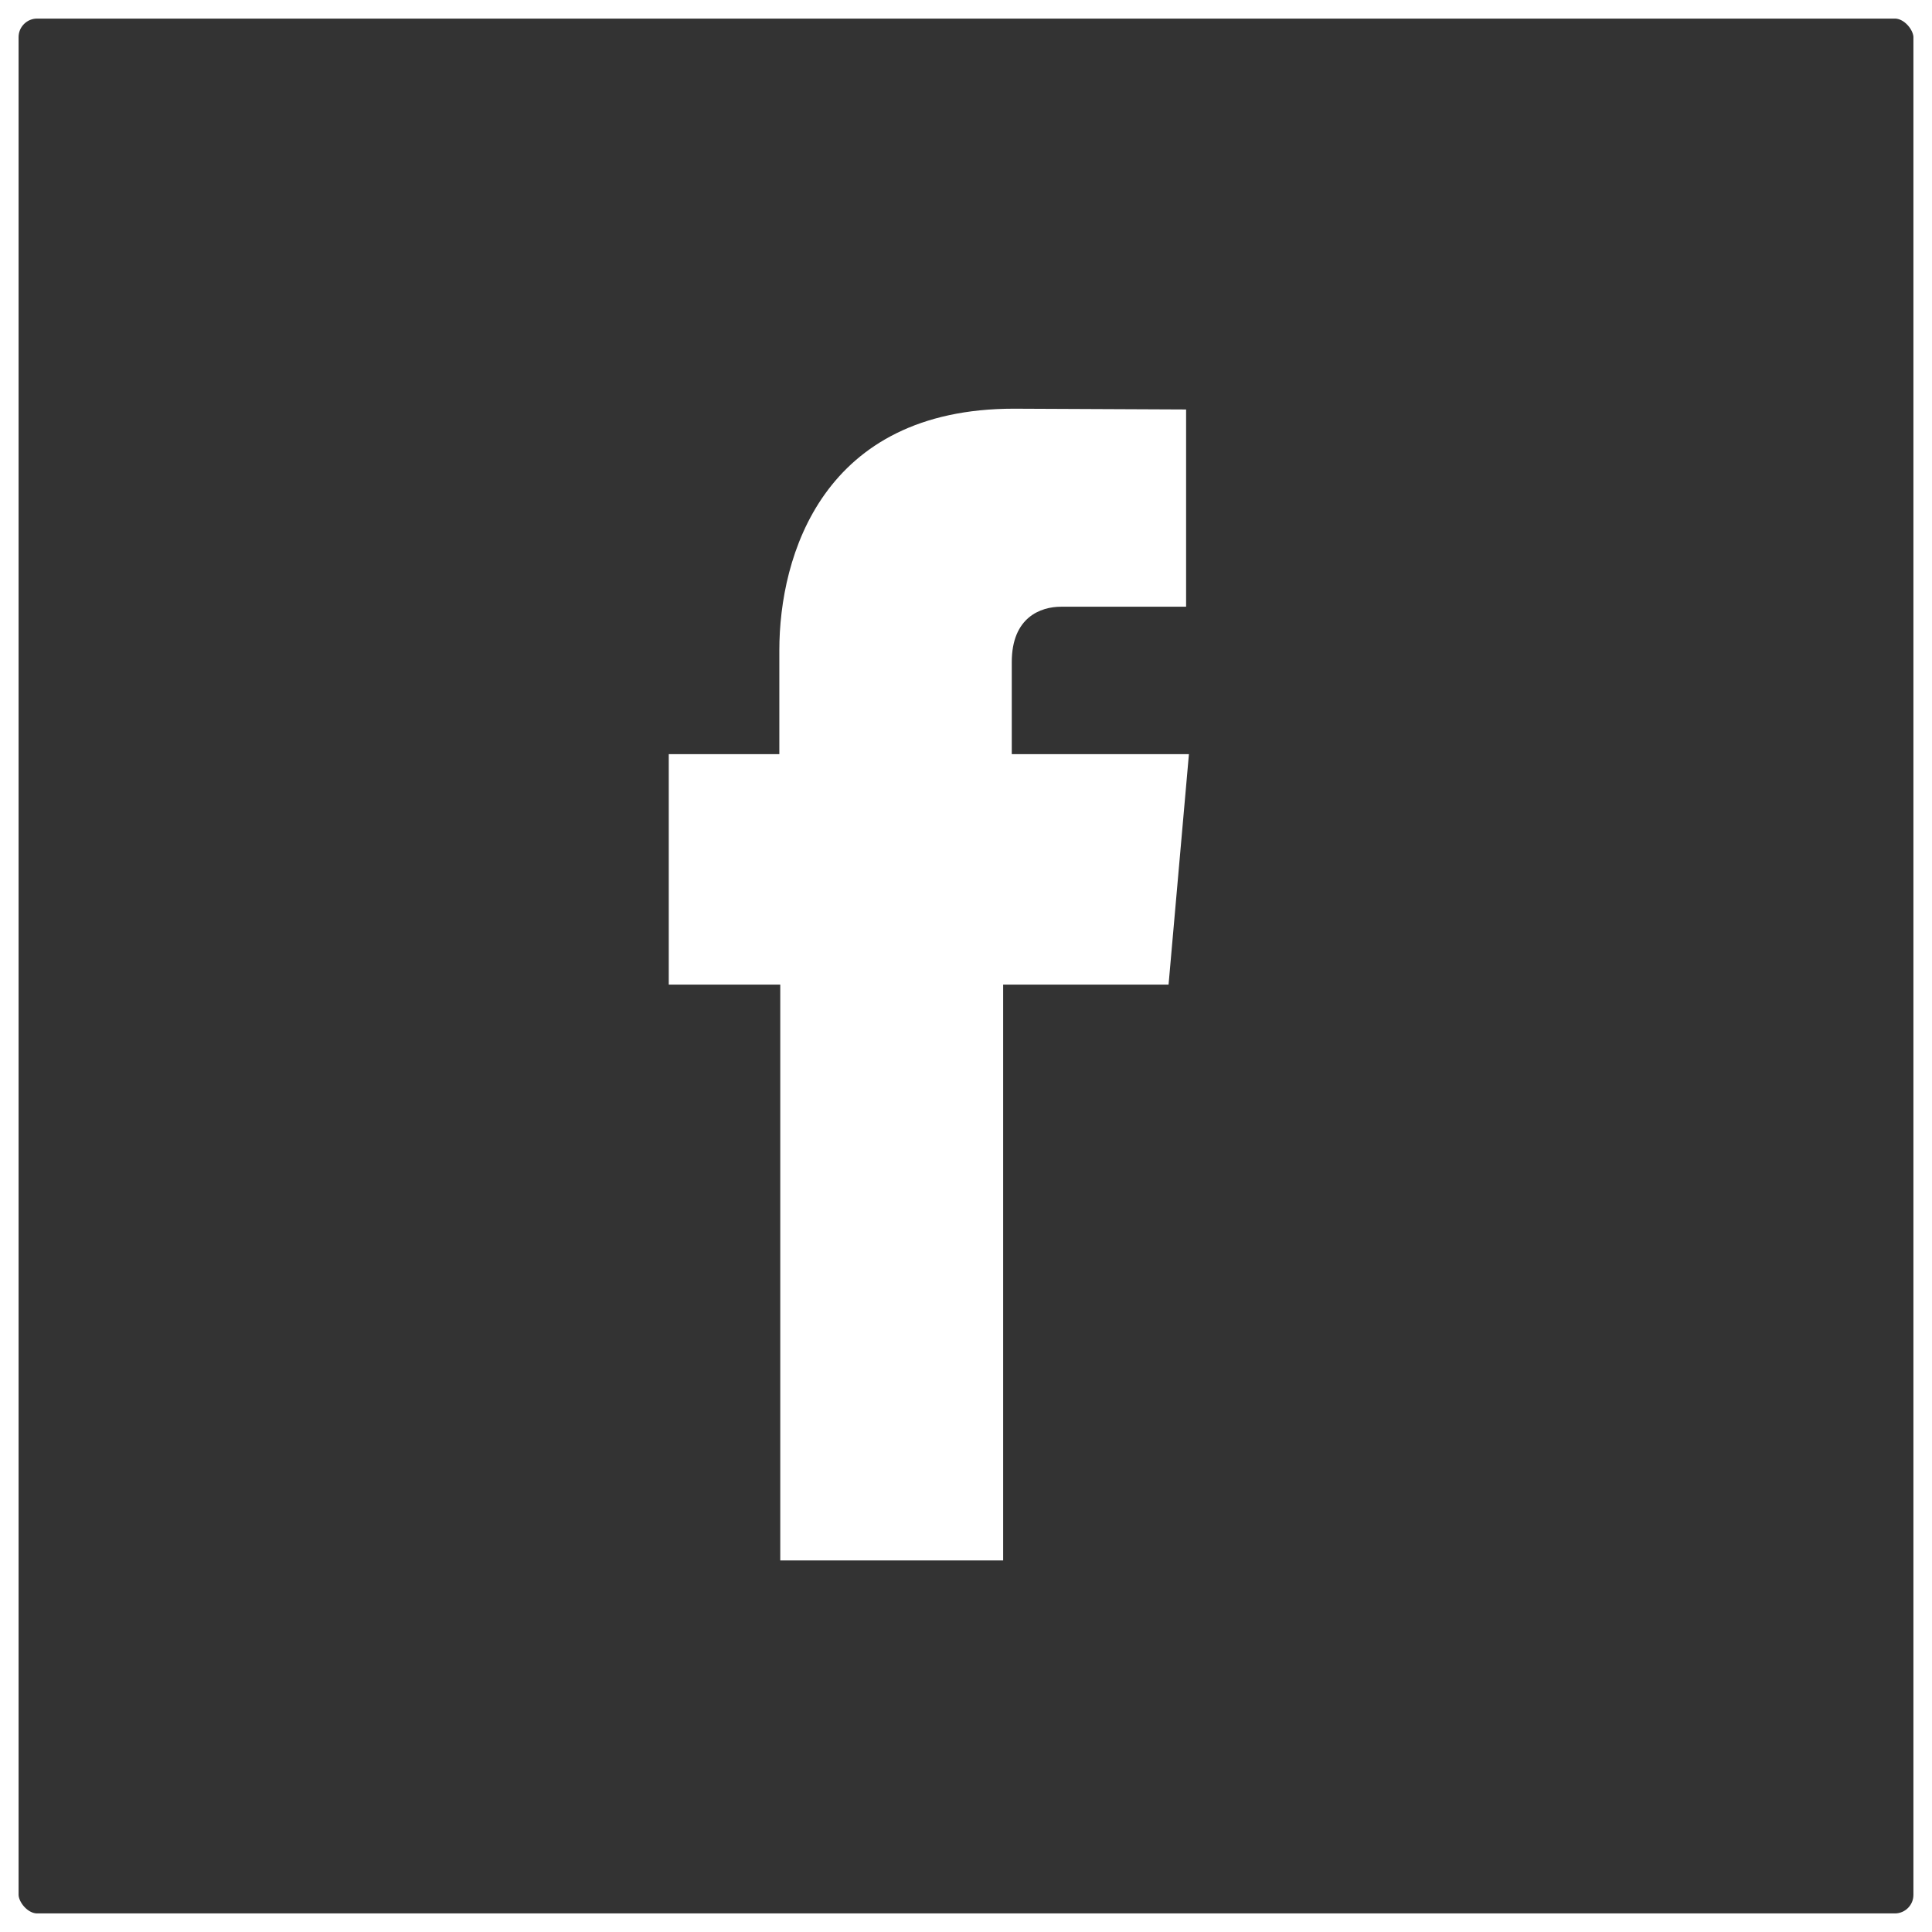 <?xml version="1.0" encoding="UTF-8"?>
<svg width="52px" height="52px" viewBox="0 0 52 52" version="1.1" xmlns="http://www.w3.org/2000/svg" xmlns:xlink="http://www.w3.org/1999/xlink">
    <rect x="0" y="0" width="52" height="52" fill="#333333" stroke="none"/>
    <title>facebook_neg</title>
    <g id="facebook_neg" stroke="none" stroke-width="1" fill="none" fill-rule="evenodd">
        <path d="M27.232,20.298 L27.232,17.819 C27.232,16.612 28.012,16.33 28.557,16.33 L31.924,16.33 L31.924,11.021 L27.289,11 C22.143,11 20.976,14.962 20.976,17.498 L20.976,20.298 L18,20.298 L18,26.501 L21.001,26.501 L21.001,42 L27,42 L27,26.501 L31.452,26.501 L32,20.298 L27.232,20.298 Z" id="Fill-3" fill="#FFFFFF"></path>
        <rect id="Rectangle" stroke="#FFFFFF" x="0" y="0" width="52" height="52" rx="1"></rect>
    </g>
</svg>